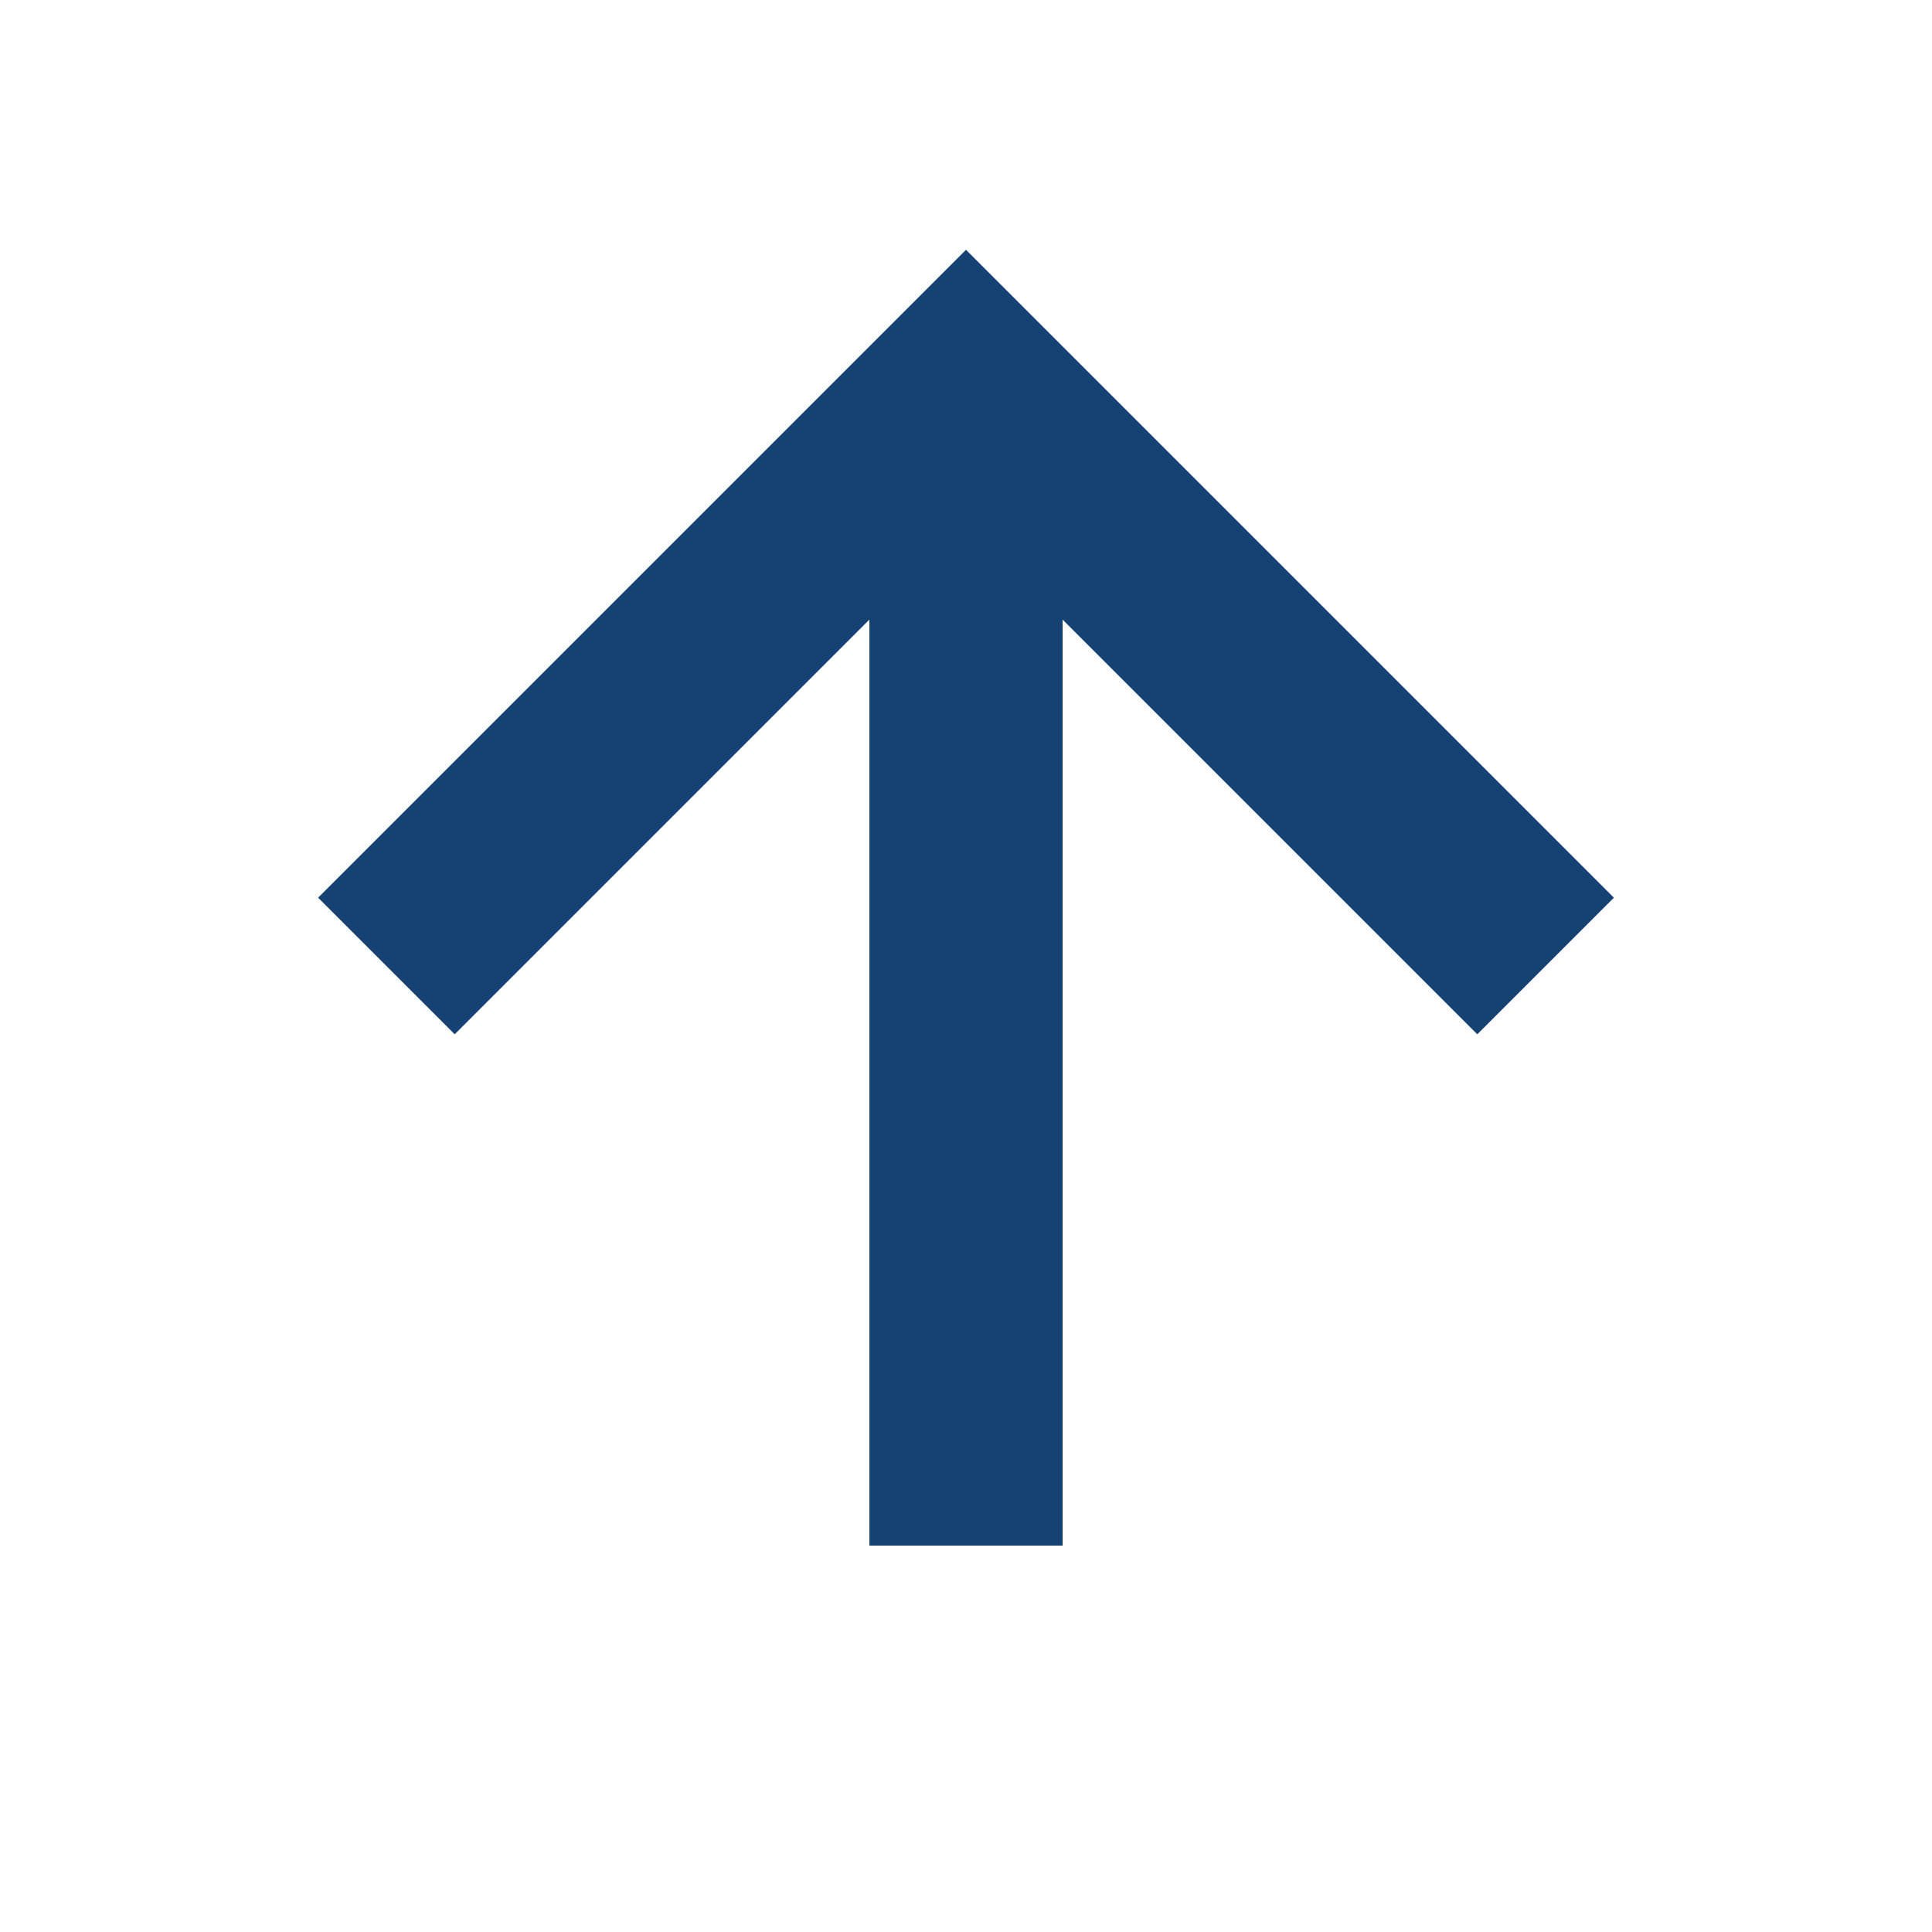 <?xml version="1.0" encoding="UTF-8"?>
<svg xmlns="http://www.w3.org/2000/svg" width="20" height="20" viewBox="0 0 20 20"><path d="M10 16V4M4 10l6-6 6 6" fill="none" stroke="#154273" stroke-width="2"/></svg>